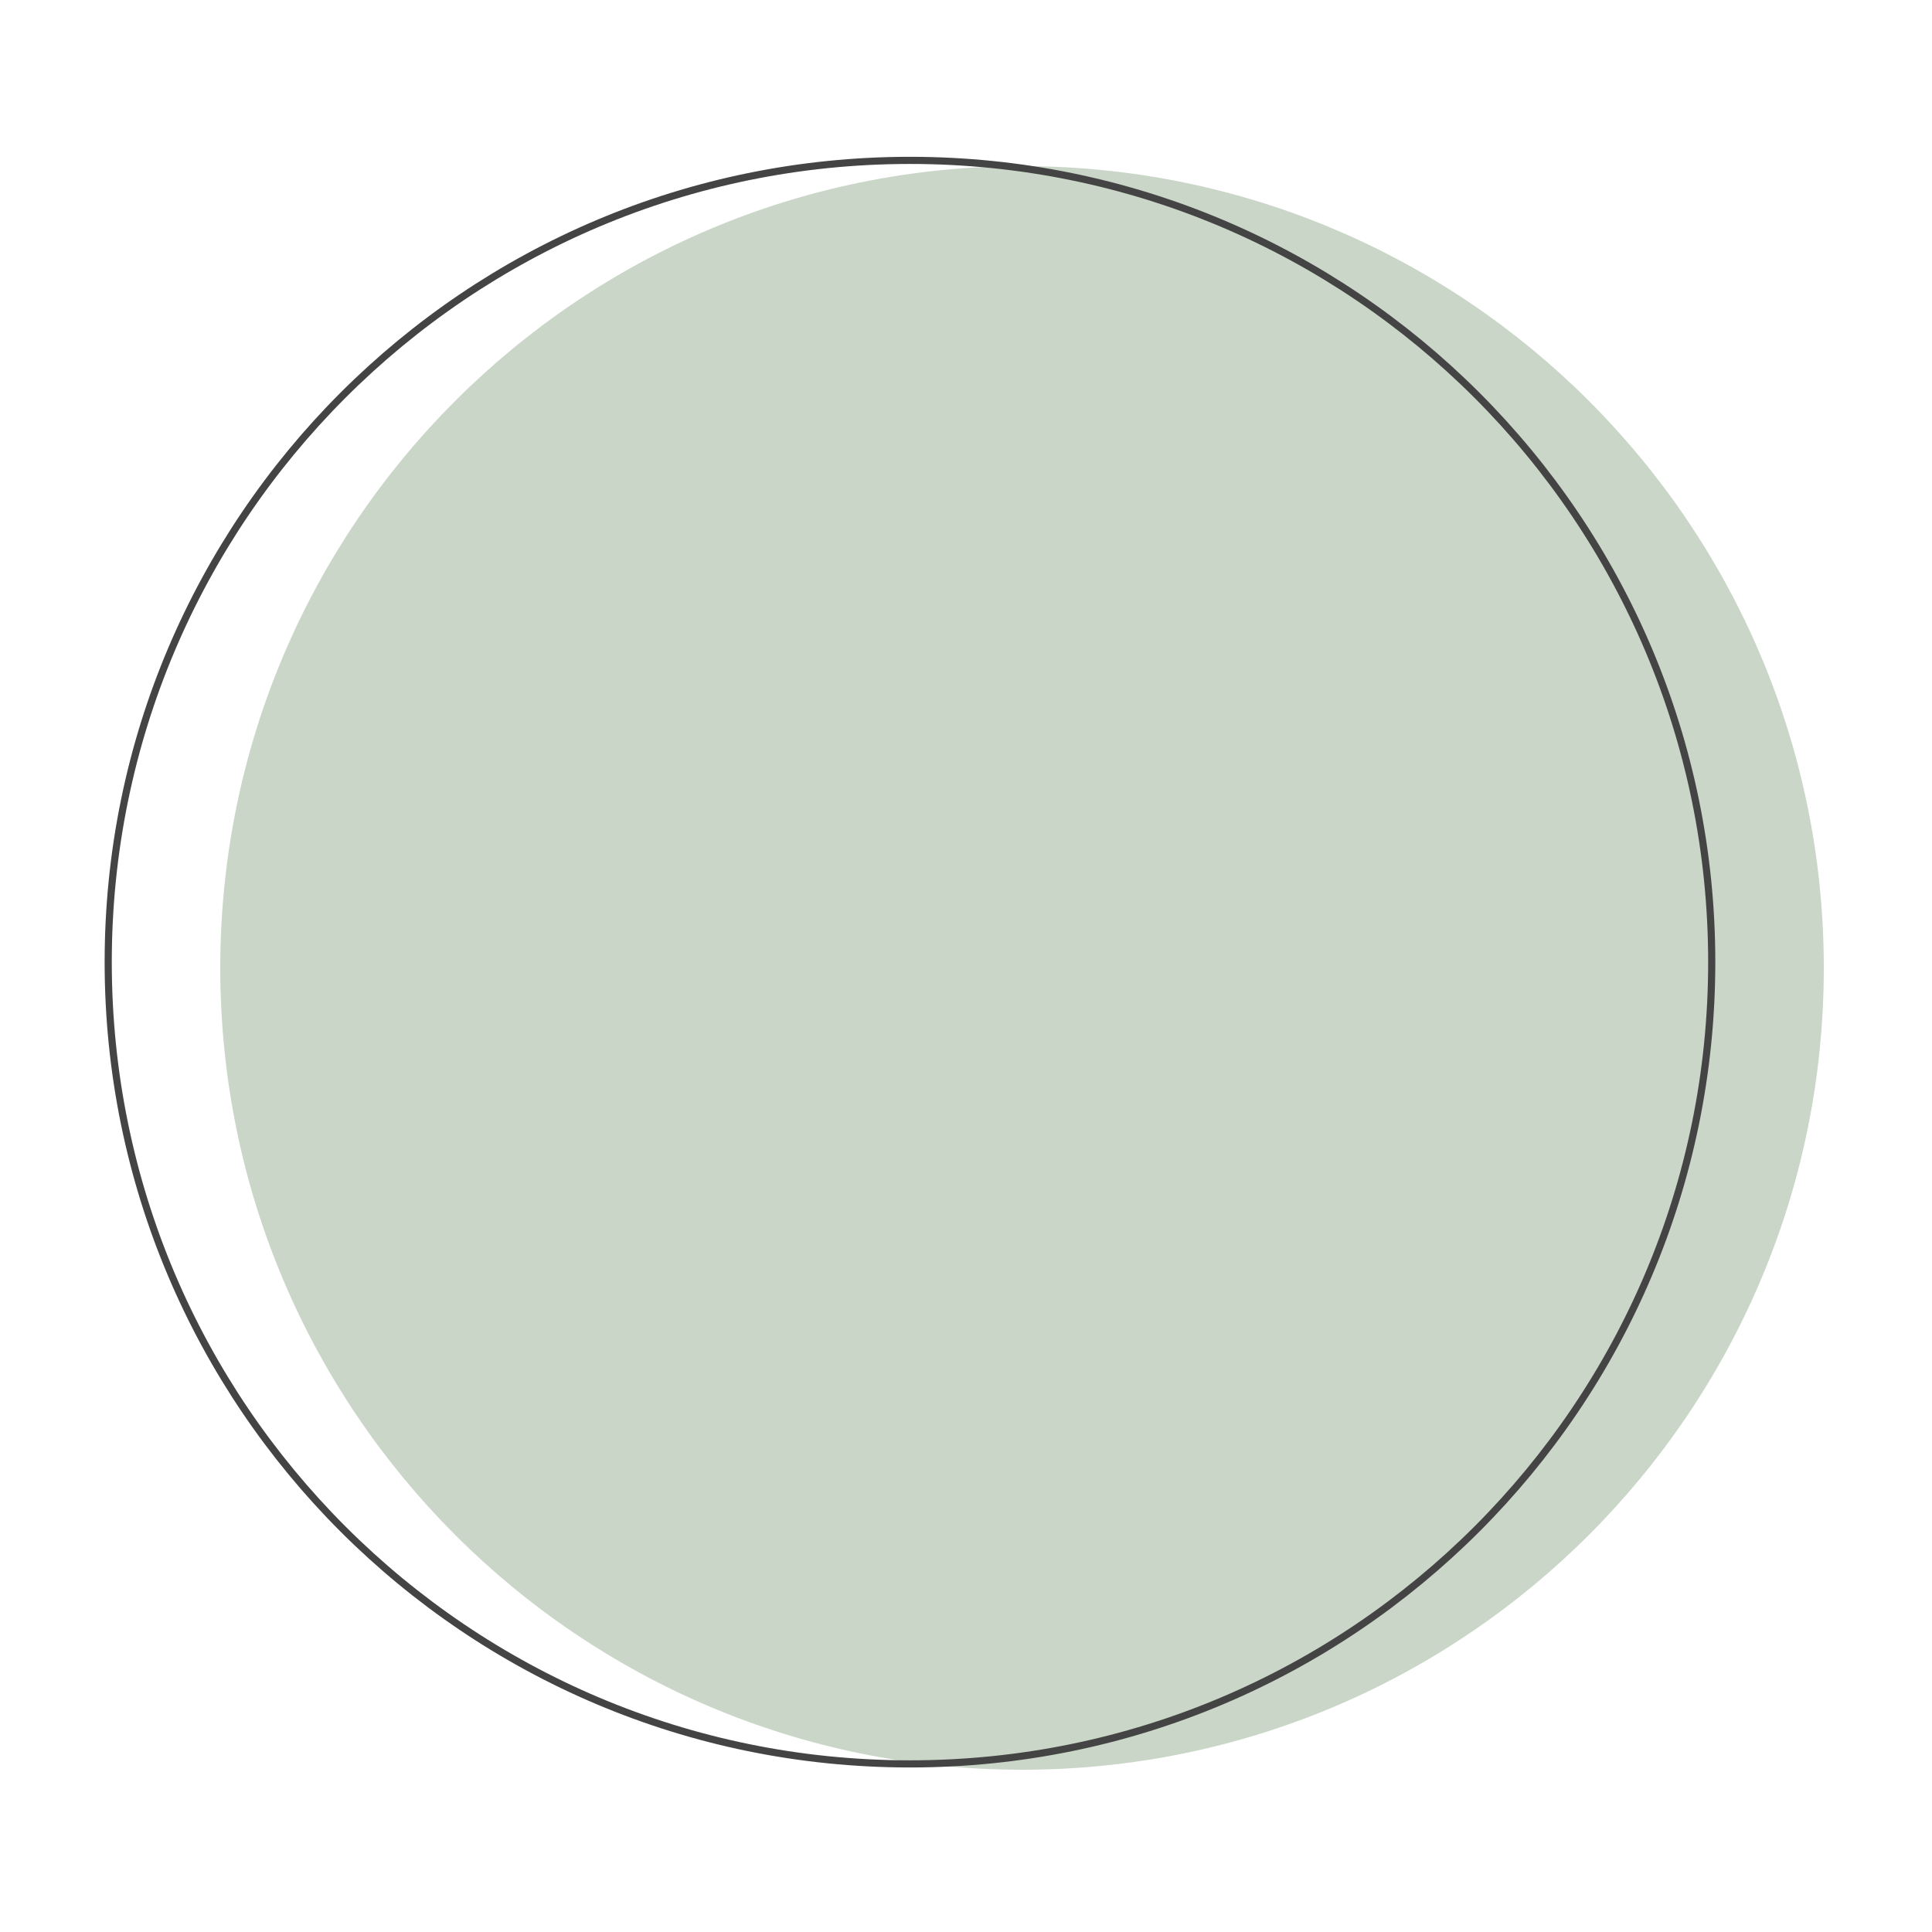 <?xml version="1.0" encoding="UTF-8"?> <svg xmlns="http://www.w3.org/2000/svg" xmlns:xlink="http://www.w3.org/1999/xlink" width="80pt" height="80pt" viewBox="0 0 80 80" version="1.1"><g id="surface1"><path style=" stroke:none;fill-rule:nonzero;fill:rgb(79.216%,83.922%,78.431%);fill-opacity:1;" d="M 75.52 40.078 C 75.52 58.414 60.656 73.281 42.32 73.281 C 23.984 73.281 9.121 58.414 9.121 40.078 C 9.121 21.746 23.984 6.879 42.32 6.879 C 60.656 6.879 75.52 21.746 75.52 40.078 Z M 75.52 40.078 "></path><path style="fill:none;stroke-width:0.37;stroke-linecap:butt;stroke-linejoin:miter;stroke:rgb(27.059%,26.667%,26.667%);stroke-opacity:1;stroke-miterlimit:10;" d="M 88.599 49.8 C 88.599 72.72 70.02 91.299 47.1 91.299 C 24.18 91.299 5.601 72.72 5.601 49.8 C 5.601 26.88 24.18 8.301 47.1 8.301 C 70.02 8.301 88.599 26.88 88.599 49.8 Z M 88.599 49.8 " transform="matrix(0.8,0,0,0.8,0,0)"></path></g></svg> 